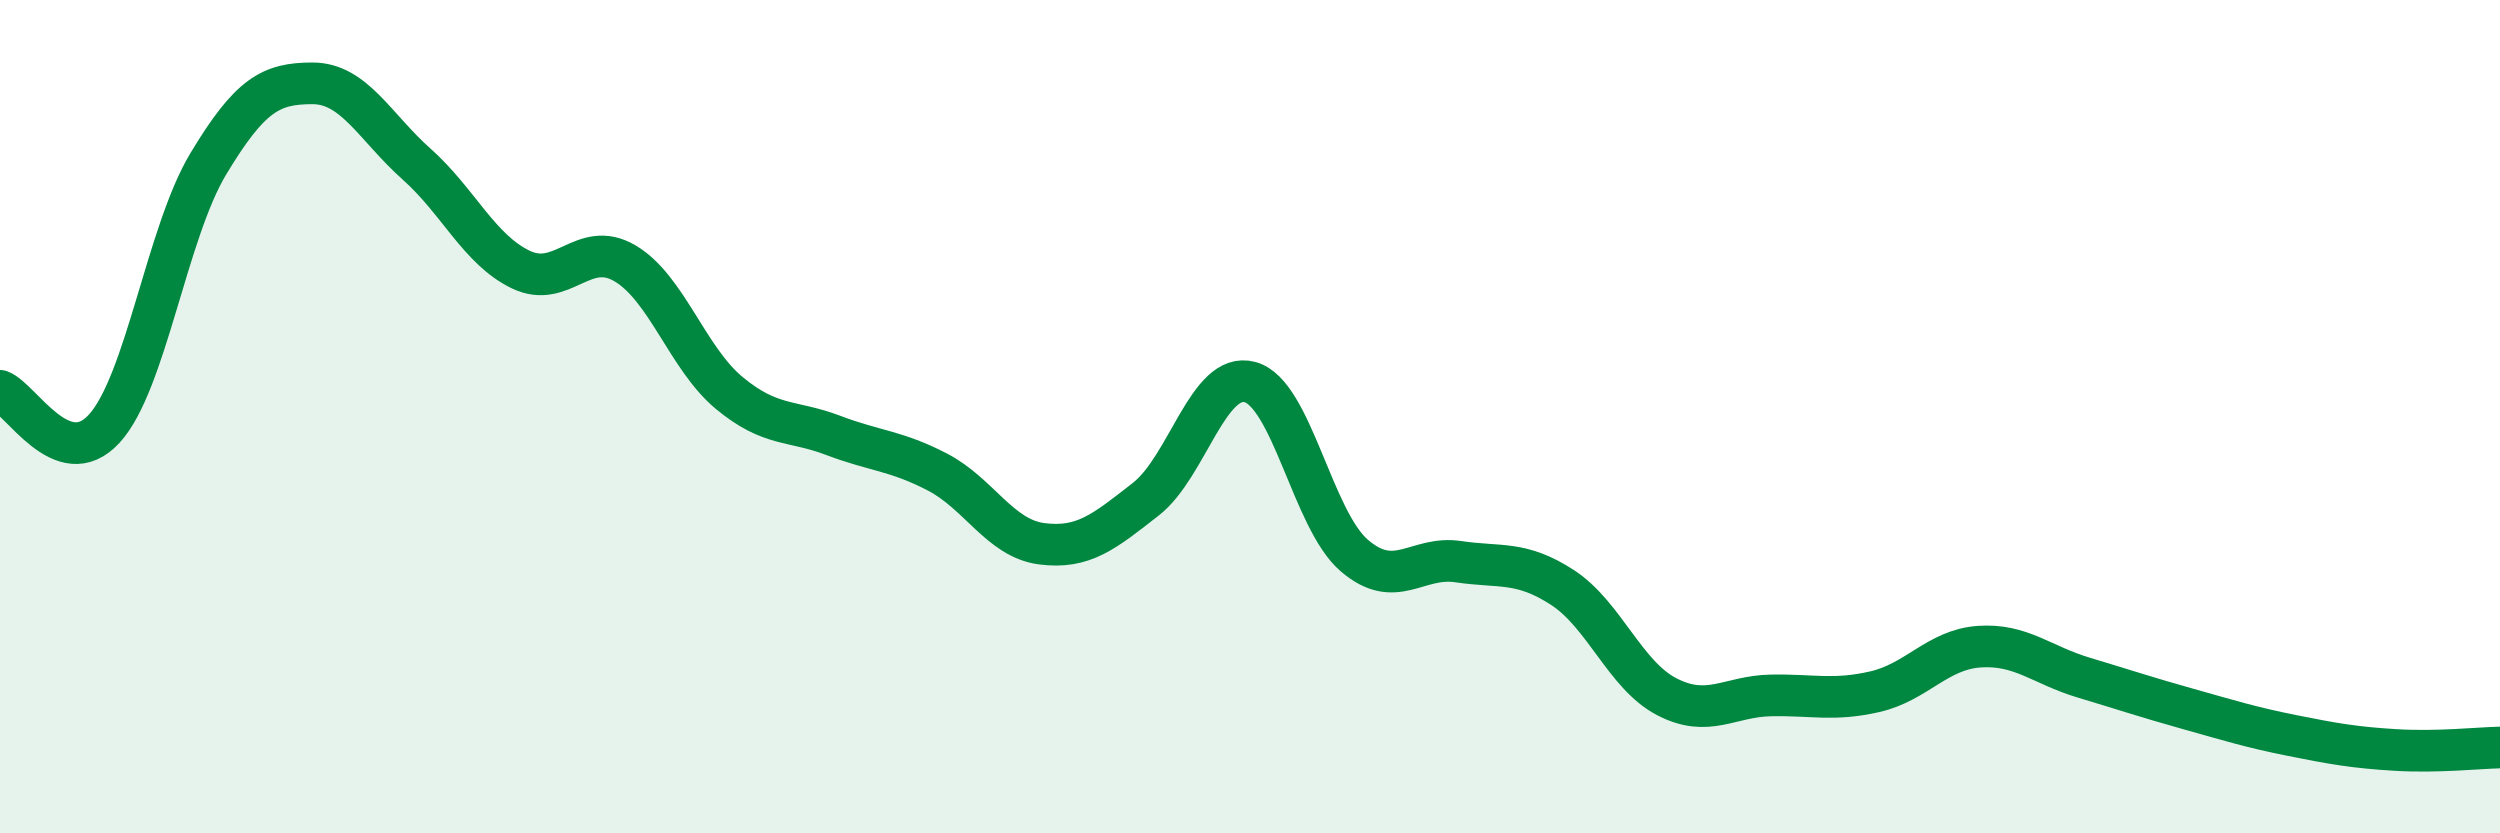 
    <svg width="60" height="20" viewBox="0 0 60 20" xmlns="http://www.w3.org/2000/svg">
      <path
        d="M 0,9.38 C 0.5,9.56 1.5,11.38 2.5,10.29 C 3.5,9.2 4,5.59 5,3.93 C 6,2.27 6.5,2 7.5,2 C 8.5,2 9,3.05 10,3.94 C 11,4.83 11.5,5.99 12.5,6.47 C 13.5,6.95 14,5.73 15,6.32 C 16,6.91 16.5,8.6 17.5,9.43 C 18.5,10.26 19,10.07 20,10.45 C 21,10.83 21.5,10.81 22.5,11.33 C 23.5,11.85 24,12.92 25,13.05 C 26,13.18 26.5,12.76 27.5,11.98 C 28.5,11.2 29,8.9 30,9.17 C 31,9.44 31.5,12.47 32.5,13.33 C 33.5,14.19 34,13.33 35,13.48 C 36,13.63 36.5,13.45 37.5,14.1 C 38.5,14.75 39,16.2 40,16.72 C 41,17.24 41.5,16.71 42.5,16.69 C 43.5,16.67 44,16.83 45,16.6 C 46,16.37 46.5,15.59 47.5,15.52 C 48.5,15.45 49,15.96 50,16.26 C 51,16.56 51.5,16.73 52.5,17.01 C 53.5,17.29 54,17.45 55,17.65 C 56,17.85 56.5,17.94 57.5,18 C 58.5,18.06 59.5,17.95 60,17.94L60 20L0 20Z"
        fill="#008740"
        opacity="0.1"
        stroke-linecap="round"
        stroke-linejoin="round"
      />
      <path
        d="M 0,9.38 C 0.5,9.56 1.5,11.38 2.5,10.29 C 3.5,9.2 4,5.59 5,3.93 C 6,2.27 6.5,2 7.5,2 C 8.5,2 9,3.05 10,3.94 C 11,4.83 11.5,5.99 12.5,6.47 C 13.5,6.95 14,5.73 15,6.32 C 16,6.91 16.5,8.6 17.5,9.43 C 18.5,10.26 19,10.07 20,10.45 C 21,10.83 21.5,10.81 22.5,11.33 C 23.5,11.85 24,12.92 25,13.05 C 26,13.18 26.5,12.76 27.5,11.98 C 28.5,11.2 29,8.9 30,9.17 C 31,9.44 31.5,12.47 32.5,13.33 C 33.5,14.19 34,13.33 35,13.48 C 36,13.63 36.5,13.45 37.5,14.1 C 38.5,14.75 39,16.2 40,16.72 C 41,17.24 41.5,16.71 42.5,16.69 C 43.5,16.67 44,16.83 45,16.6 C 46,16.37 46.5,15.59 47.5,15.52 C 48.5,15.45 49,15.96 50,16.26 C 51,16.56 51.5,16.73 52.5,17.01 C 53.5,17.29 54,17.45 55,17.65 C 56,17.85 56.5,17.94 57.5,18 C 58.5,18.06 59.5,17.95 60,17.94"
        stroke="#008740"
        stroke-width="1"
        fill="none"
        stroke-linecap="round"
        stroke-linejoin="round"
      />
    </svg>
  